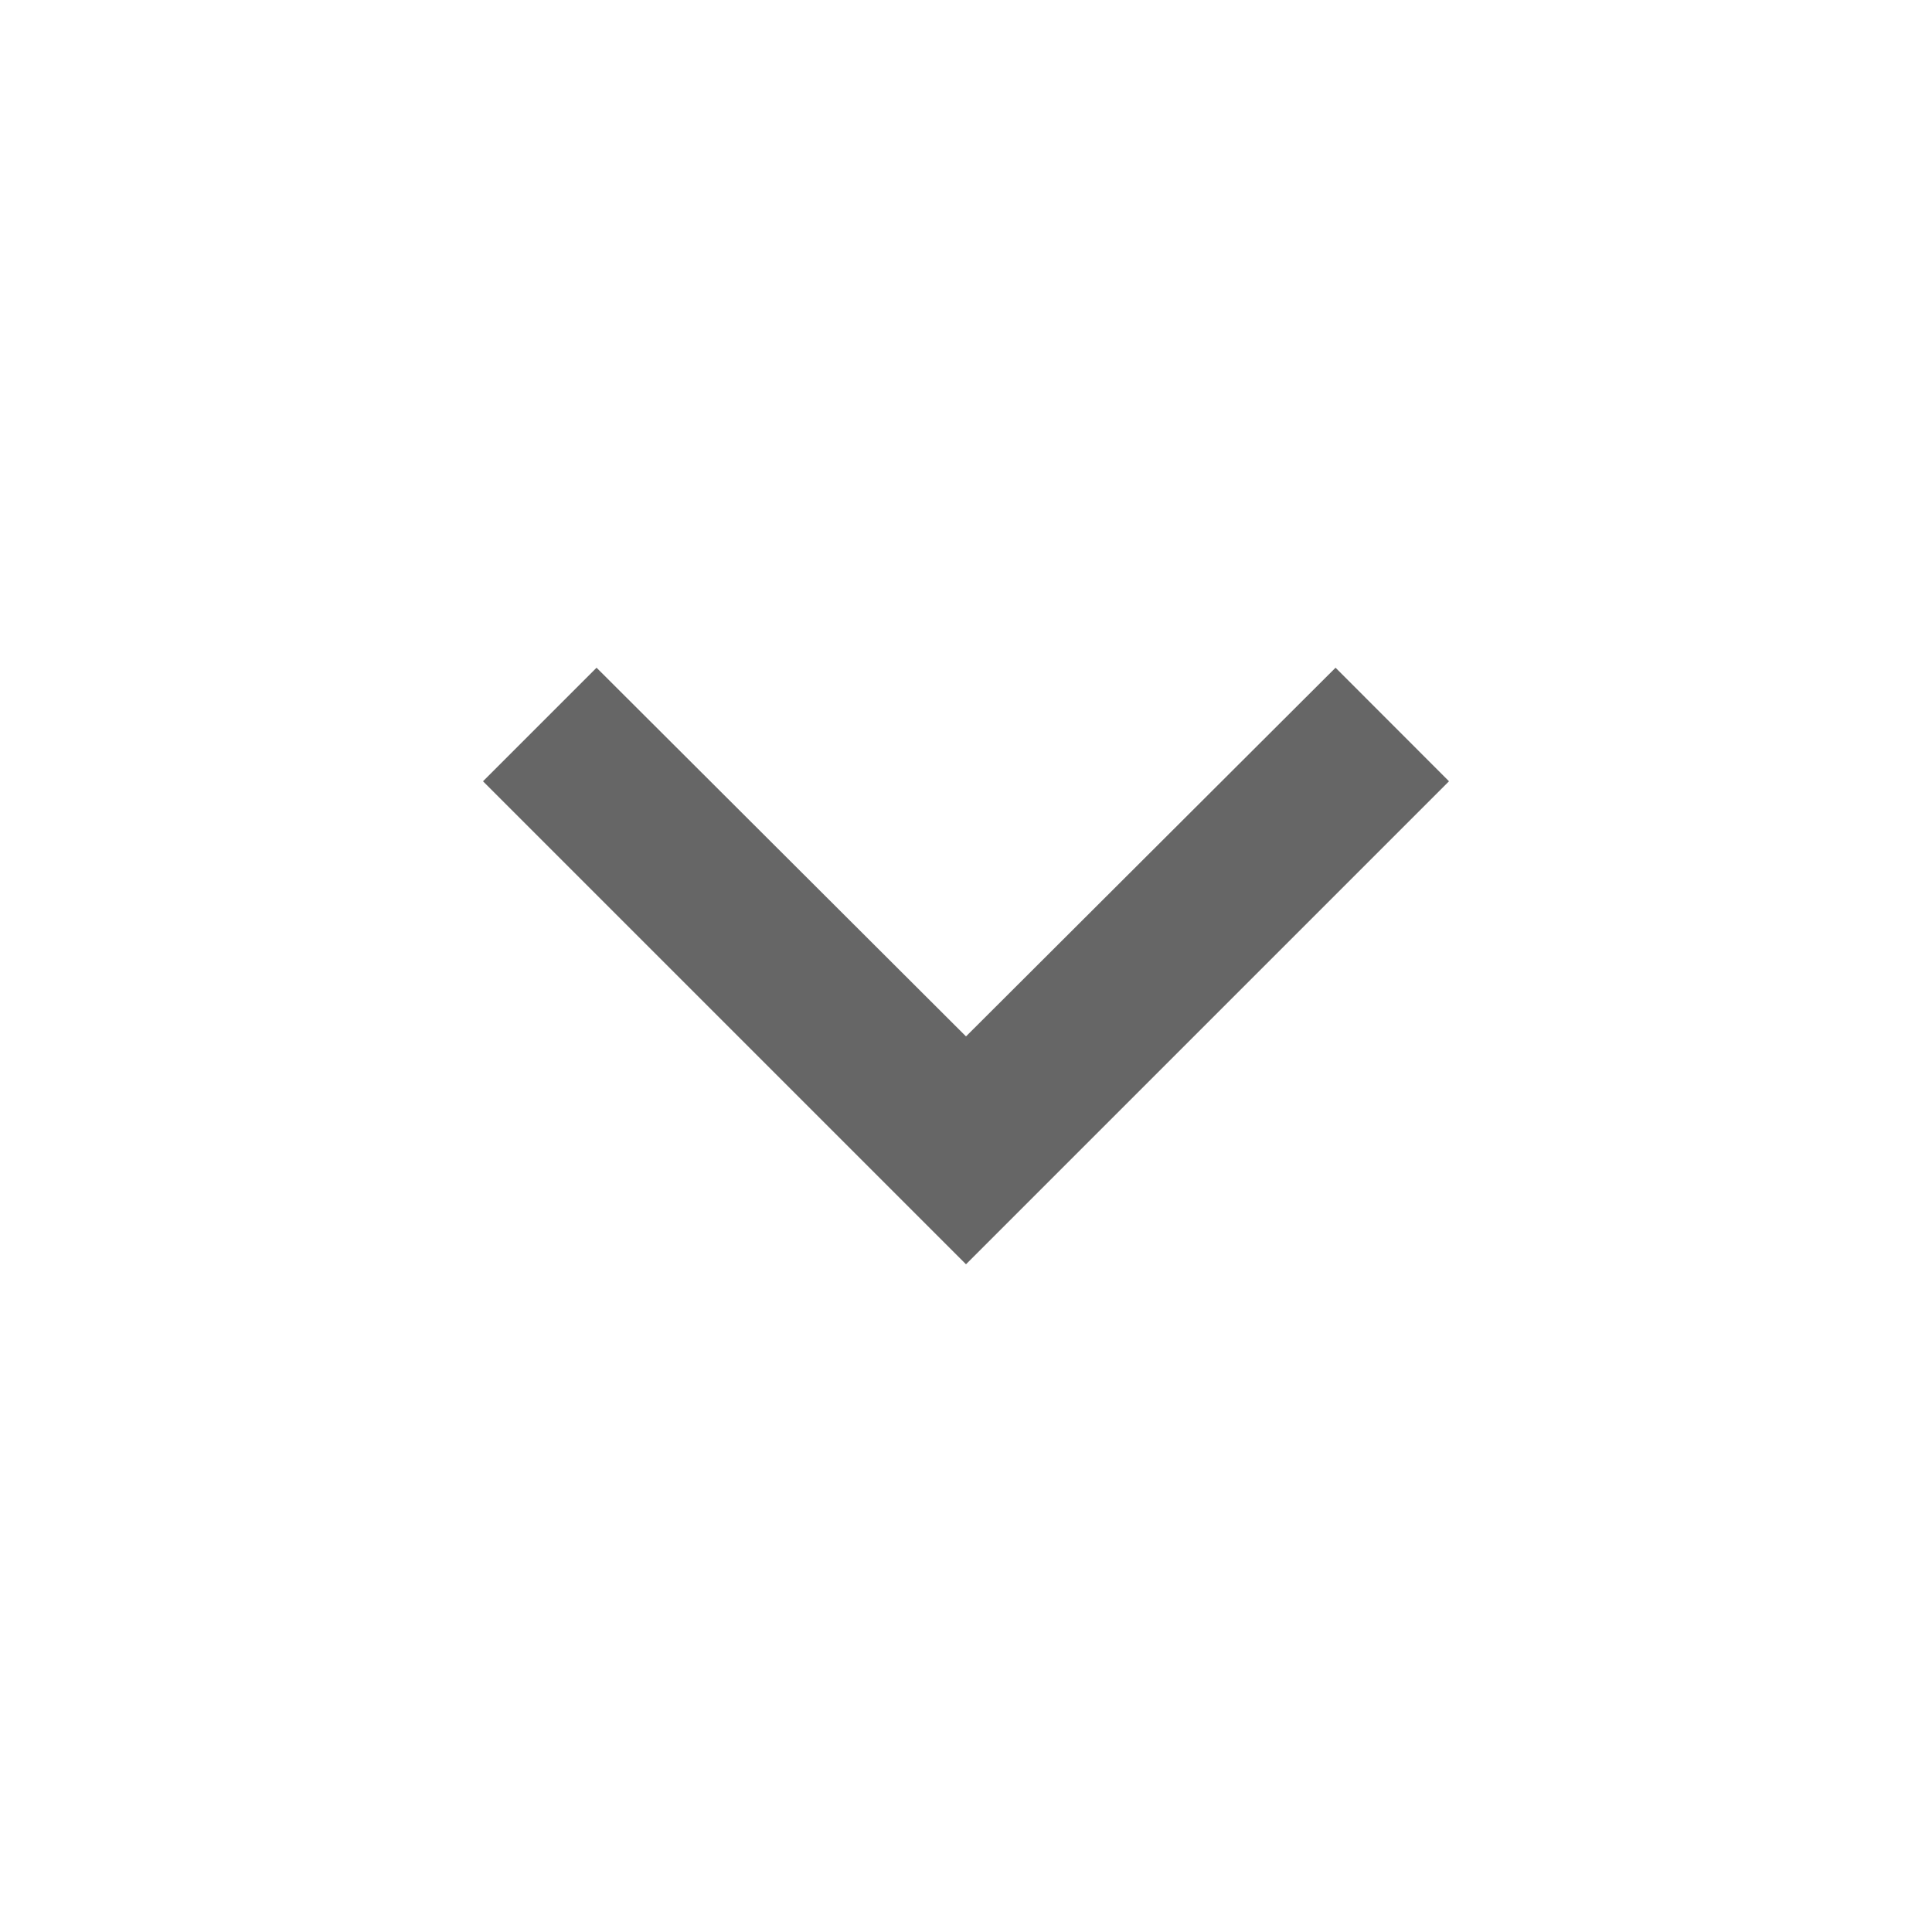 <svg width="18" height="18" viewBox="0 0 18 18" fill="none" xmlns="http://www.w3.org/2000/svg">
<path d="M12.443 6.221L9 9.656L5.558 6.221L4.5 7.279L9 11.779L13.5 7.279L12.443 6.221Z" fill="#666666"/>
</svg>
